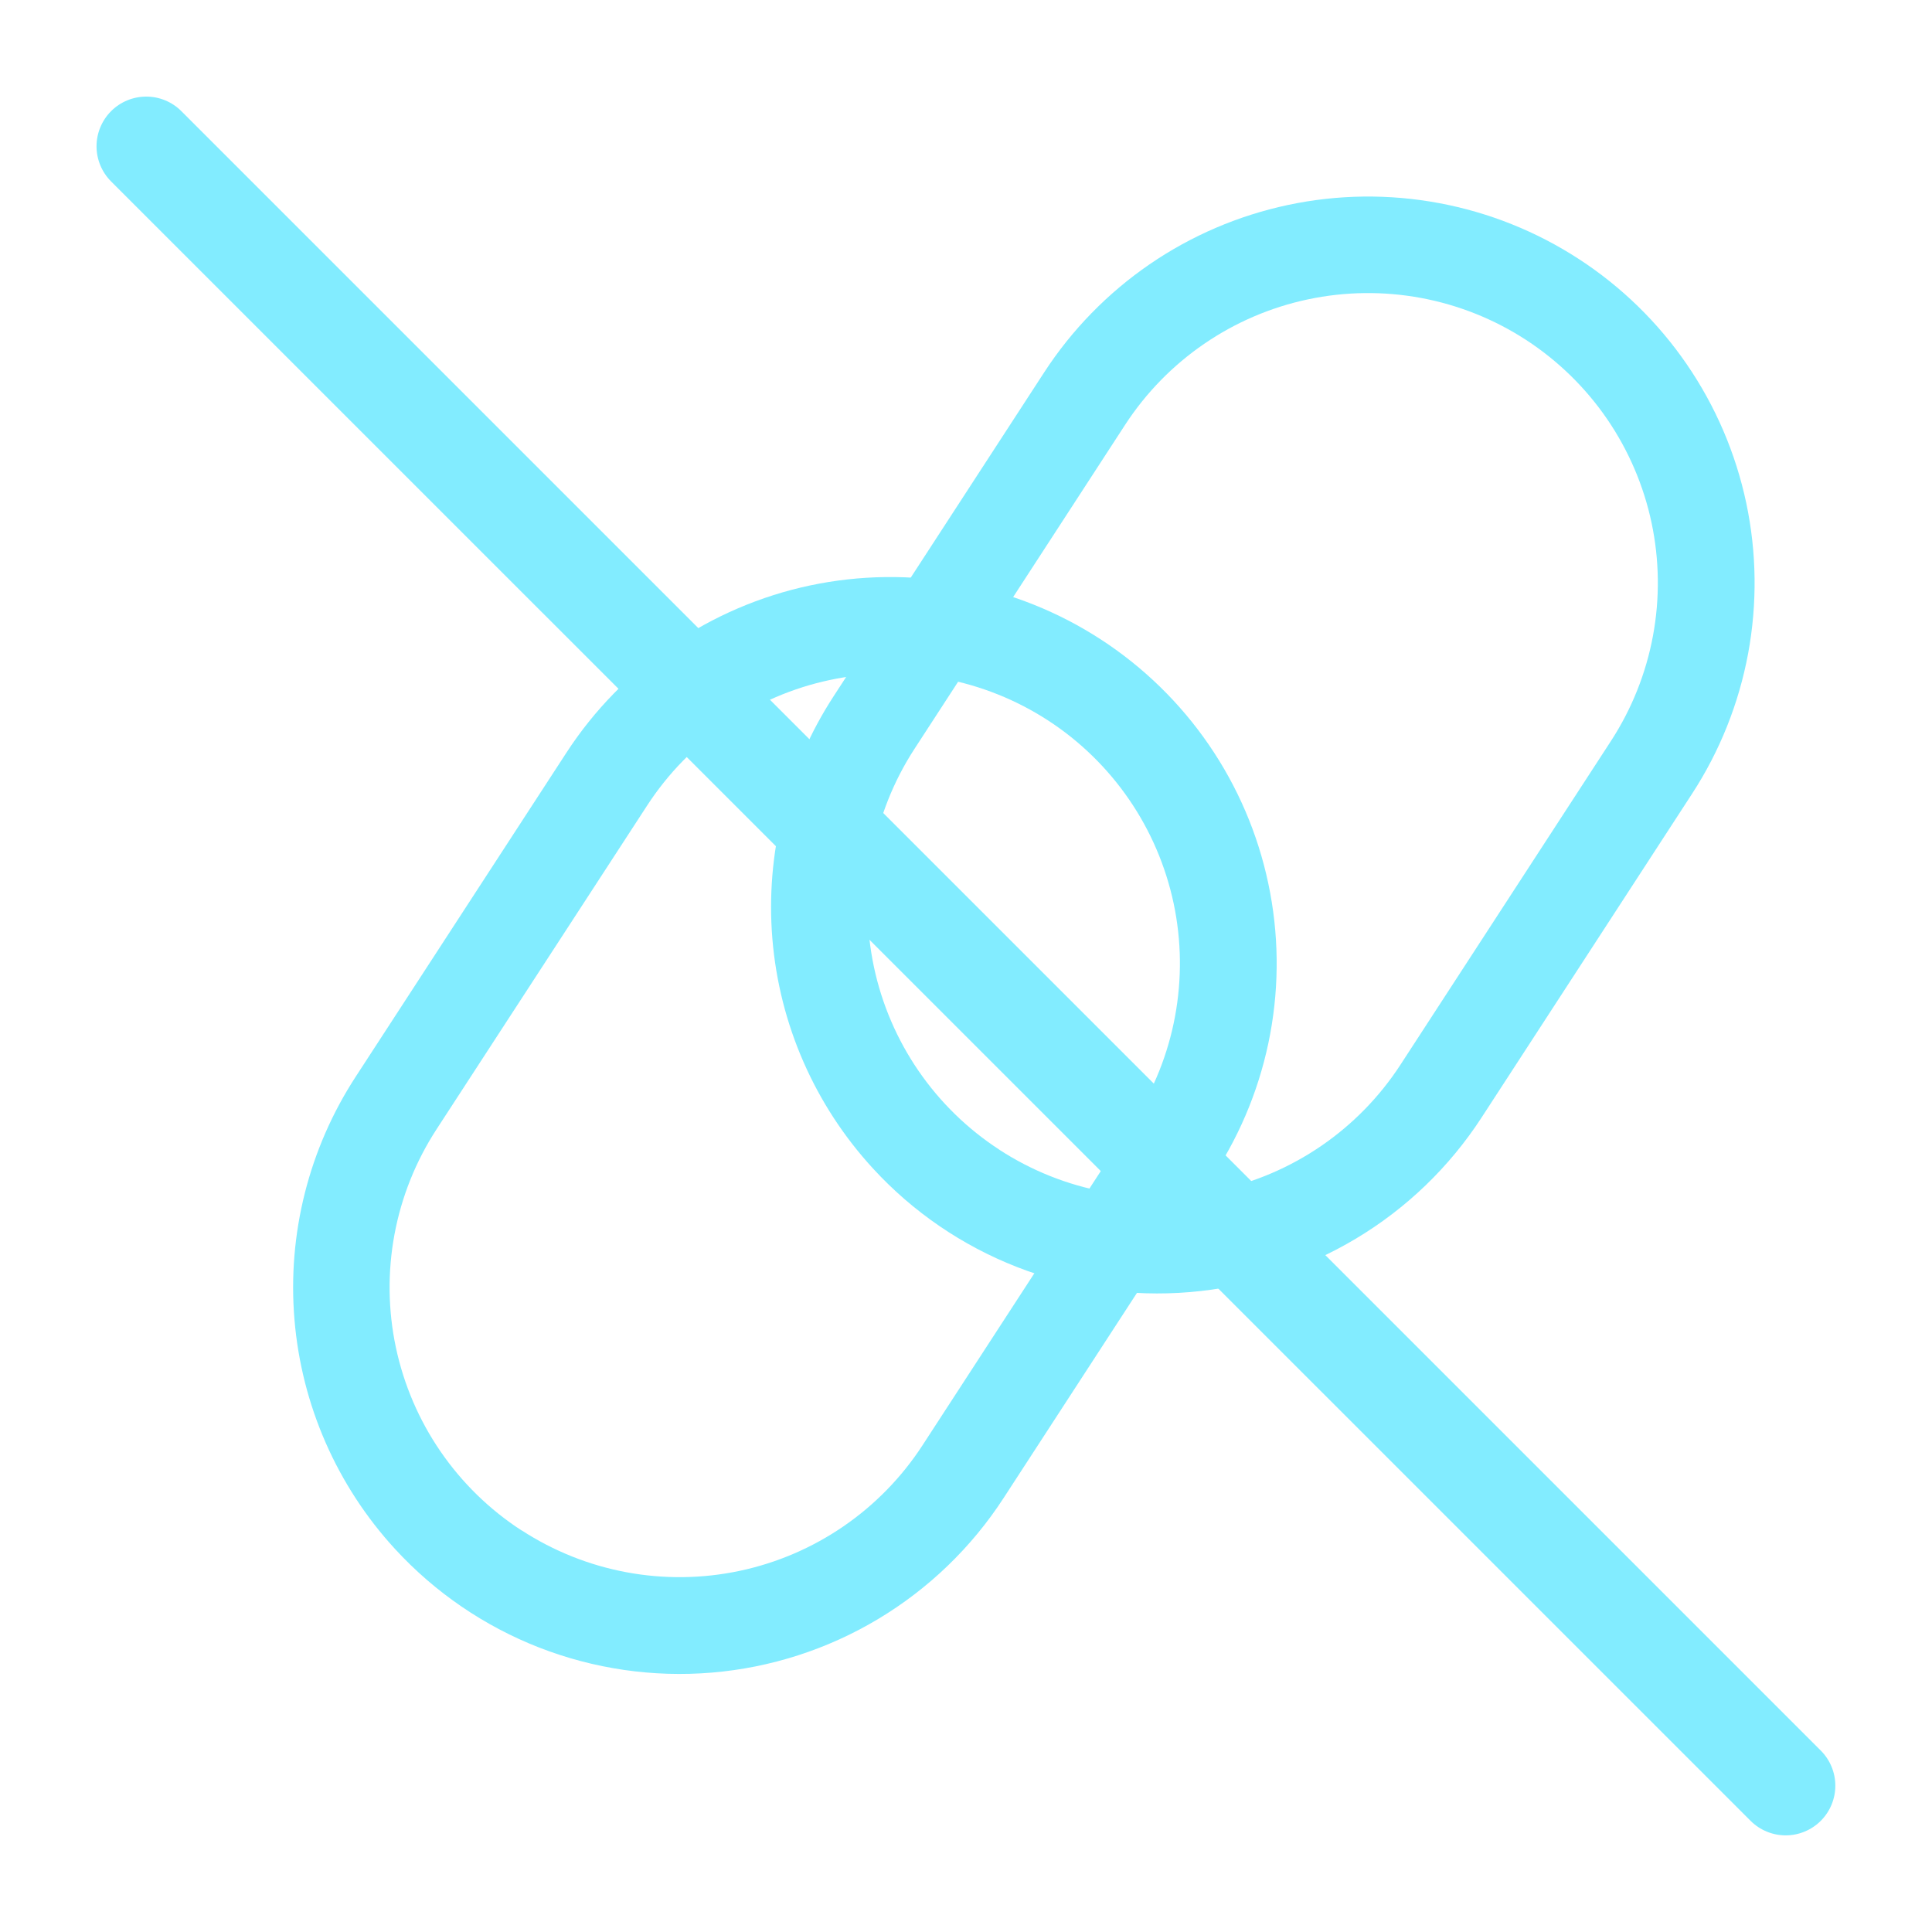 <svg width="53" height="53" viewBox="0 0 53 53" fill="none" xmlns="http://www.w3.org/2000/svg">
<path fill-rule="evenodd" clip-rule="evenodd" d="M27.416 31.54C25.649 30.391 24.411 28.586 23.974 26.524C23.538 24.462 23.938 22.31 25.087 20.543L30.864 11.655C32.014 9.887 33.819 8.649 35.882 8.212C36.903 7.996 37.957 7.983 38.984 8.174C40.01 8.365 40.989 8.756 41.864 9.325C42.739 9.895 43.494 10.631 44.085 11.492C44.675 12.353 45.091 13.322 45.307 14.343C45.523 15.364 45.536 16.419 45.345 17.445C45.154 18.471 44.763 19.45 44.194 20.326L38.417 29.211C37.267 30.978 35.463 32.217 33.401 32.654C31.338 33.092 29.187 32.692 27.419 31.543M23.948 32.054C22.355 30.321 21.384 28.107 21.189 25.761C20.994 23.415 21.585 21.071 22.869 19.099L28.646 10.213C29.405 9.046 30.387 8.04 31.534 7.252C32.682 6.464 33.974 5.911 35.336 5.622C36.698 5.333 38.103 5.316 39.472 5.571C40.84 5.825 42.145 6.347 43.312 7.106C44.48 7.865 45.486 8.846 46.273 9.994C47.061 11.142 47.615 12.434 47.904 13.796C48.192 15.158 48.209 16.563 47.955 17.932C47.7 19.3 47.179 20.605 46.42 21.772L40.643 30.658C39.762 32.014 38.583 33.15 37.195 33.98C35.807 34.81 34.248 35.312 32.637 35.446C31.026 35.581 29.405 35.346 27.899 34.758C26.393 34.17 25.041 33.245 23.948 32.054Z" fill="#82ECFF"/>
<path fill-rule="evenodd" clip-rule="evenodd" d="M14.303 41.981C13.428 41.412 12.674 40.676 12.083 39.815C11.492 38.954 11.077 37.985 10.86 36.964C10.644 35.943 10.631 34.888 10.822 33.862C11.013 32.835 11.405 31.857 11.974 30.981L17.754 22.096C18.323 21.221 19.059 20.466 19.92 19.875C20.78 19.285 21.749 18.869 22.77 18.653C23.792 18.436 24.846 18.423 25.872 18.614C26.899 18.805 27.877 19.196 28.753 19.765C29.628 20.334 30.382 21.07 30.973 21.931C31.564 22.792 31.979 23.761 32.196 24.782C32.412 25.803 32.425 26.857 32.234 27.884C32.044 28.91 31.652 29.889 31.083 30.764L25.306 39.65C24.157 41.417 22.353 42.656 20.29 43.093C18.228 43.53 16.076 43.13 14.309 41.981M10.837 42.493C9.244 40.76 8.273 38.545 8.078 36.199C7.882 33.852 8.474 31.508 9.759 29.535L15.536 20.652C16.294 19.485 17.276 18.479 18.423 17.691C19.571 16.903 20.863 16.349 22.224 16.06C23.586 15.772 24.992 15.754 26.36 16.008C27.729 16.263 29.034 16.784 30.201 17.543C31.368 18.302 32.374 19.283 33.162 20.431C33.95 21.579 34.504 22.87 34.792 24.232C35.081 25.594 35.099 26.999 34.844 28.368C34.59 29.736 34.068 31.041 33.309 32.208L27.532 41.094C26.652 42.45 25.473 43.586 24.085 44.417C22.698 45.247 21.139 45.749 19.528 45.884C17.916 46.019 16.296 45.783 14.789 45.196C13.283 44.608 11.931 43.684 10.837 42.493Z" fill="#82ECFF"/>
<path d="M3.047 4.977C2.792 4.721 2.648 4.374 2.648 4.012C2.649 3.651 2.793 3.304 3.048 3.049C3.304 2.793 3.651 2.65 4.013 2.65C4.374 2.65 4.721 2.794 4.976 3.05L49.949 48.023C50.205 48.279 50.348 48.625 50.348 48.986C50.348 49.348 50.205 49.694 49.949 49.95C49.694 50.205 49.347 50.349 48.986 50.349C48.625 50.349 48.278 50.205 48.023 49.95L3.047 4.977Z" fill="#82ECFF"/>
</svg>
